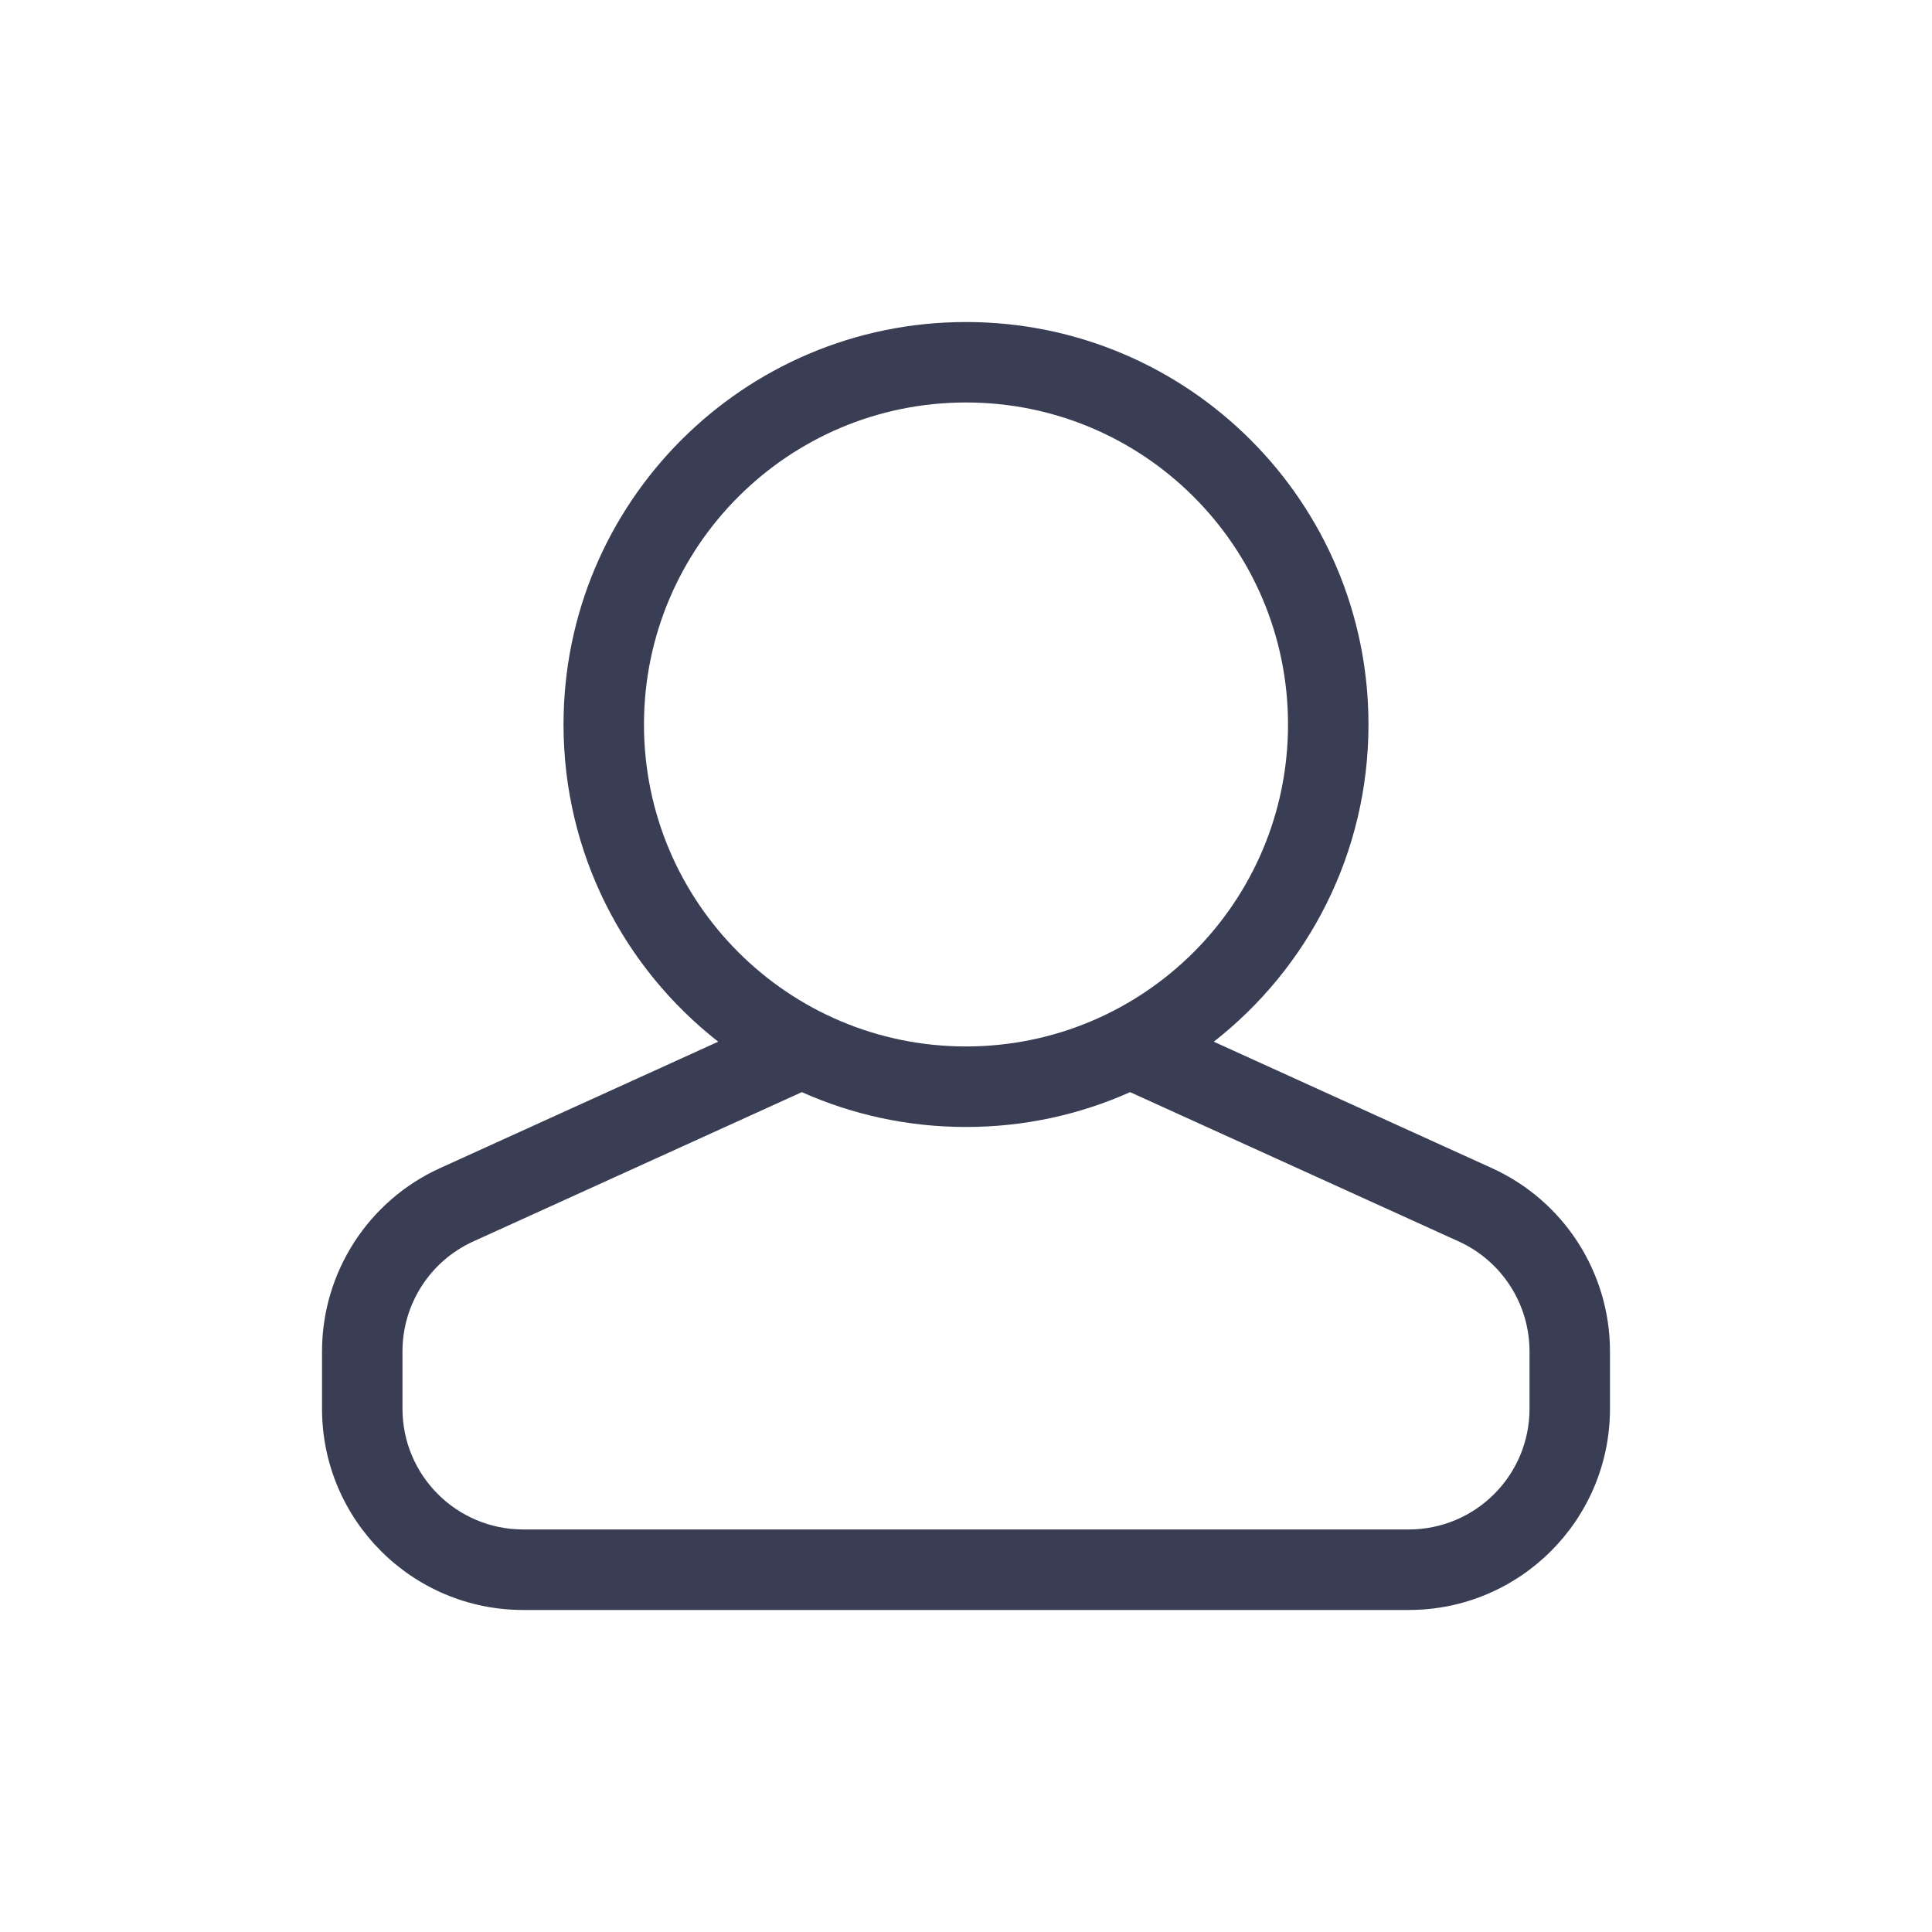<svg width="28" height="28" viewBox="0 0 28 28" fill="none" xmlns="http://www.w3.org/2000/svg">
<path d="M17.591 15.097L21.623 16.93C22.665 17.404 23.333 18.442 23.333 19.586V20.416C23.333 22.027 22.027 23.333 20.417 23.333H7.583C5.972 23.333 4.667 22.027 4.667 20.416V19.586C4.667 18.442 5.335 17.404 6.376 16.93L10.409 15.097C9.044 14.03 8.167 12.367 8.167 10.5C8.167 7.278 10.778 4.667 14 4.667C17.222 4.667 19.833 7.278 19.833 10.5C19.833 12.367 18.956 14.03 17.591 15.097ZM11.621 15.828L6.859 17.992C6.234 18.276 5.833 18.899 5.833 19.586V20.416C5.833 21.383 6.617 22.166 7.583 22.166H20.417C21.383 22.166 22.167 21.383 22.167 20.416V19.586C22.167 18.899 21.765 18.276 21.141 17.992L16.378 15.828C15.652 16.153 14.847 16.333 14 16.333C13.153 16.333 12.348 16.153 11.621 15.828ZM14 15.166C16.577 15.166 18.667 13.077 18.667 10.5C18.667 7.923 16.577 5.833 14 5.833C11.423 5.833 9.333 7.923 9.333 10.5C9.333 13.077 11.423 15.166 14 15.166Z" fill="#3A3E54"/>
</svg>
